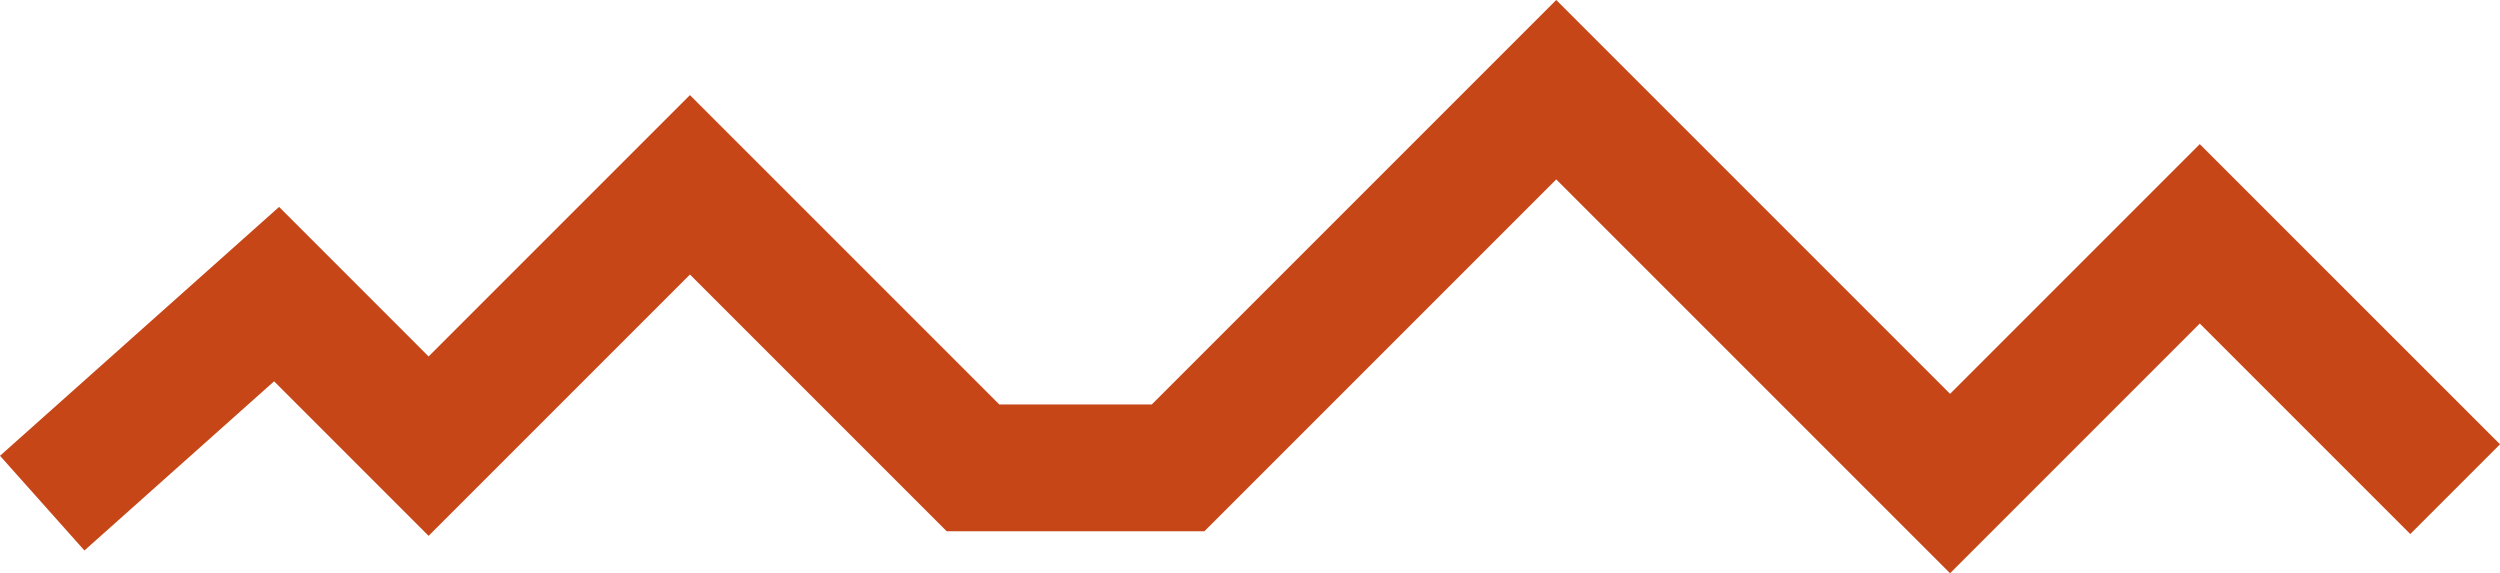 <?xml version="1.0" encoding="UTF-8"?><svg id="b" xmlns="http://www.w3.org/2000/svg" viewBox="0 0 813.48 186.53"><defs><style>.d{fill:#c64617;stroke-width:0px;}</style></defs><g id="c"><polygon class="d" points="634.54 186.53 506.39 58.38 391.89 172.88 308.06 172.88 224.5 89.32 139.46 174.36 89.18 124.08 27.47 179.12 0 148.31 90.81 67.33 139.46 115.99 224.5 30.95 325.16 131.6 374.79 131.6 506.39 0 634.54 128.15 715.79 46.9 813.48 144.58 784.29 173.77 715.79 105.27 634.54 186.53"/></g></svg>